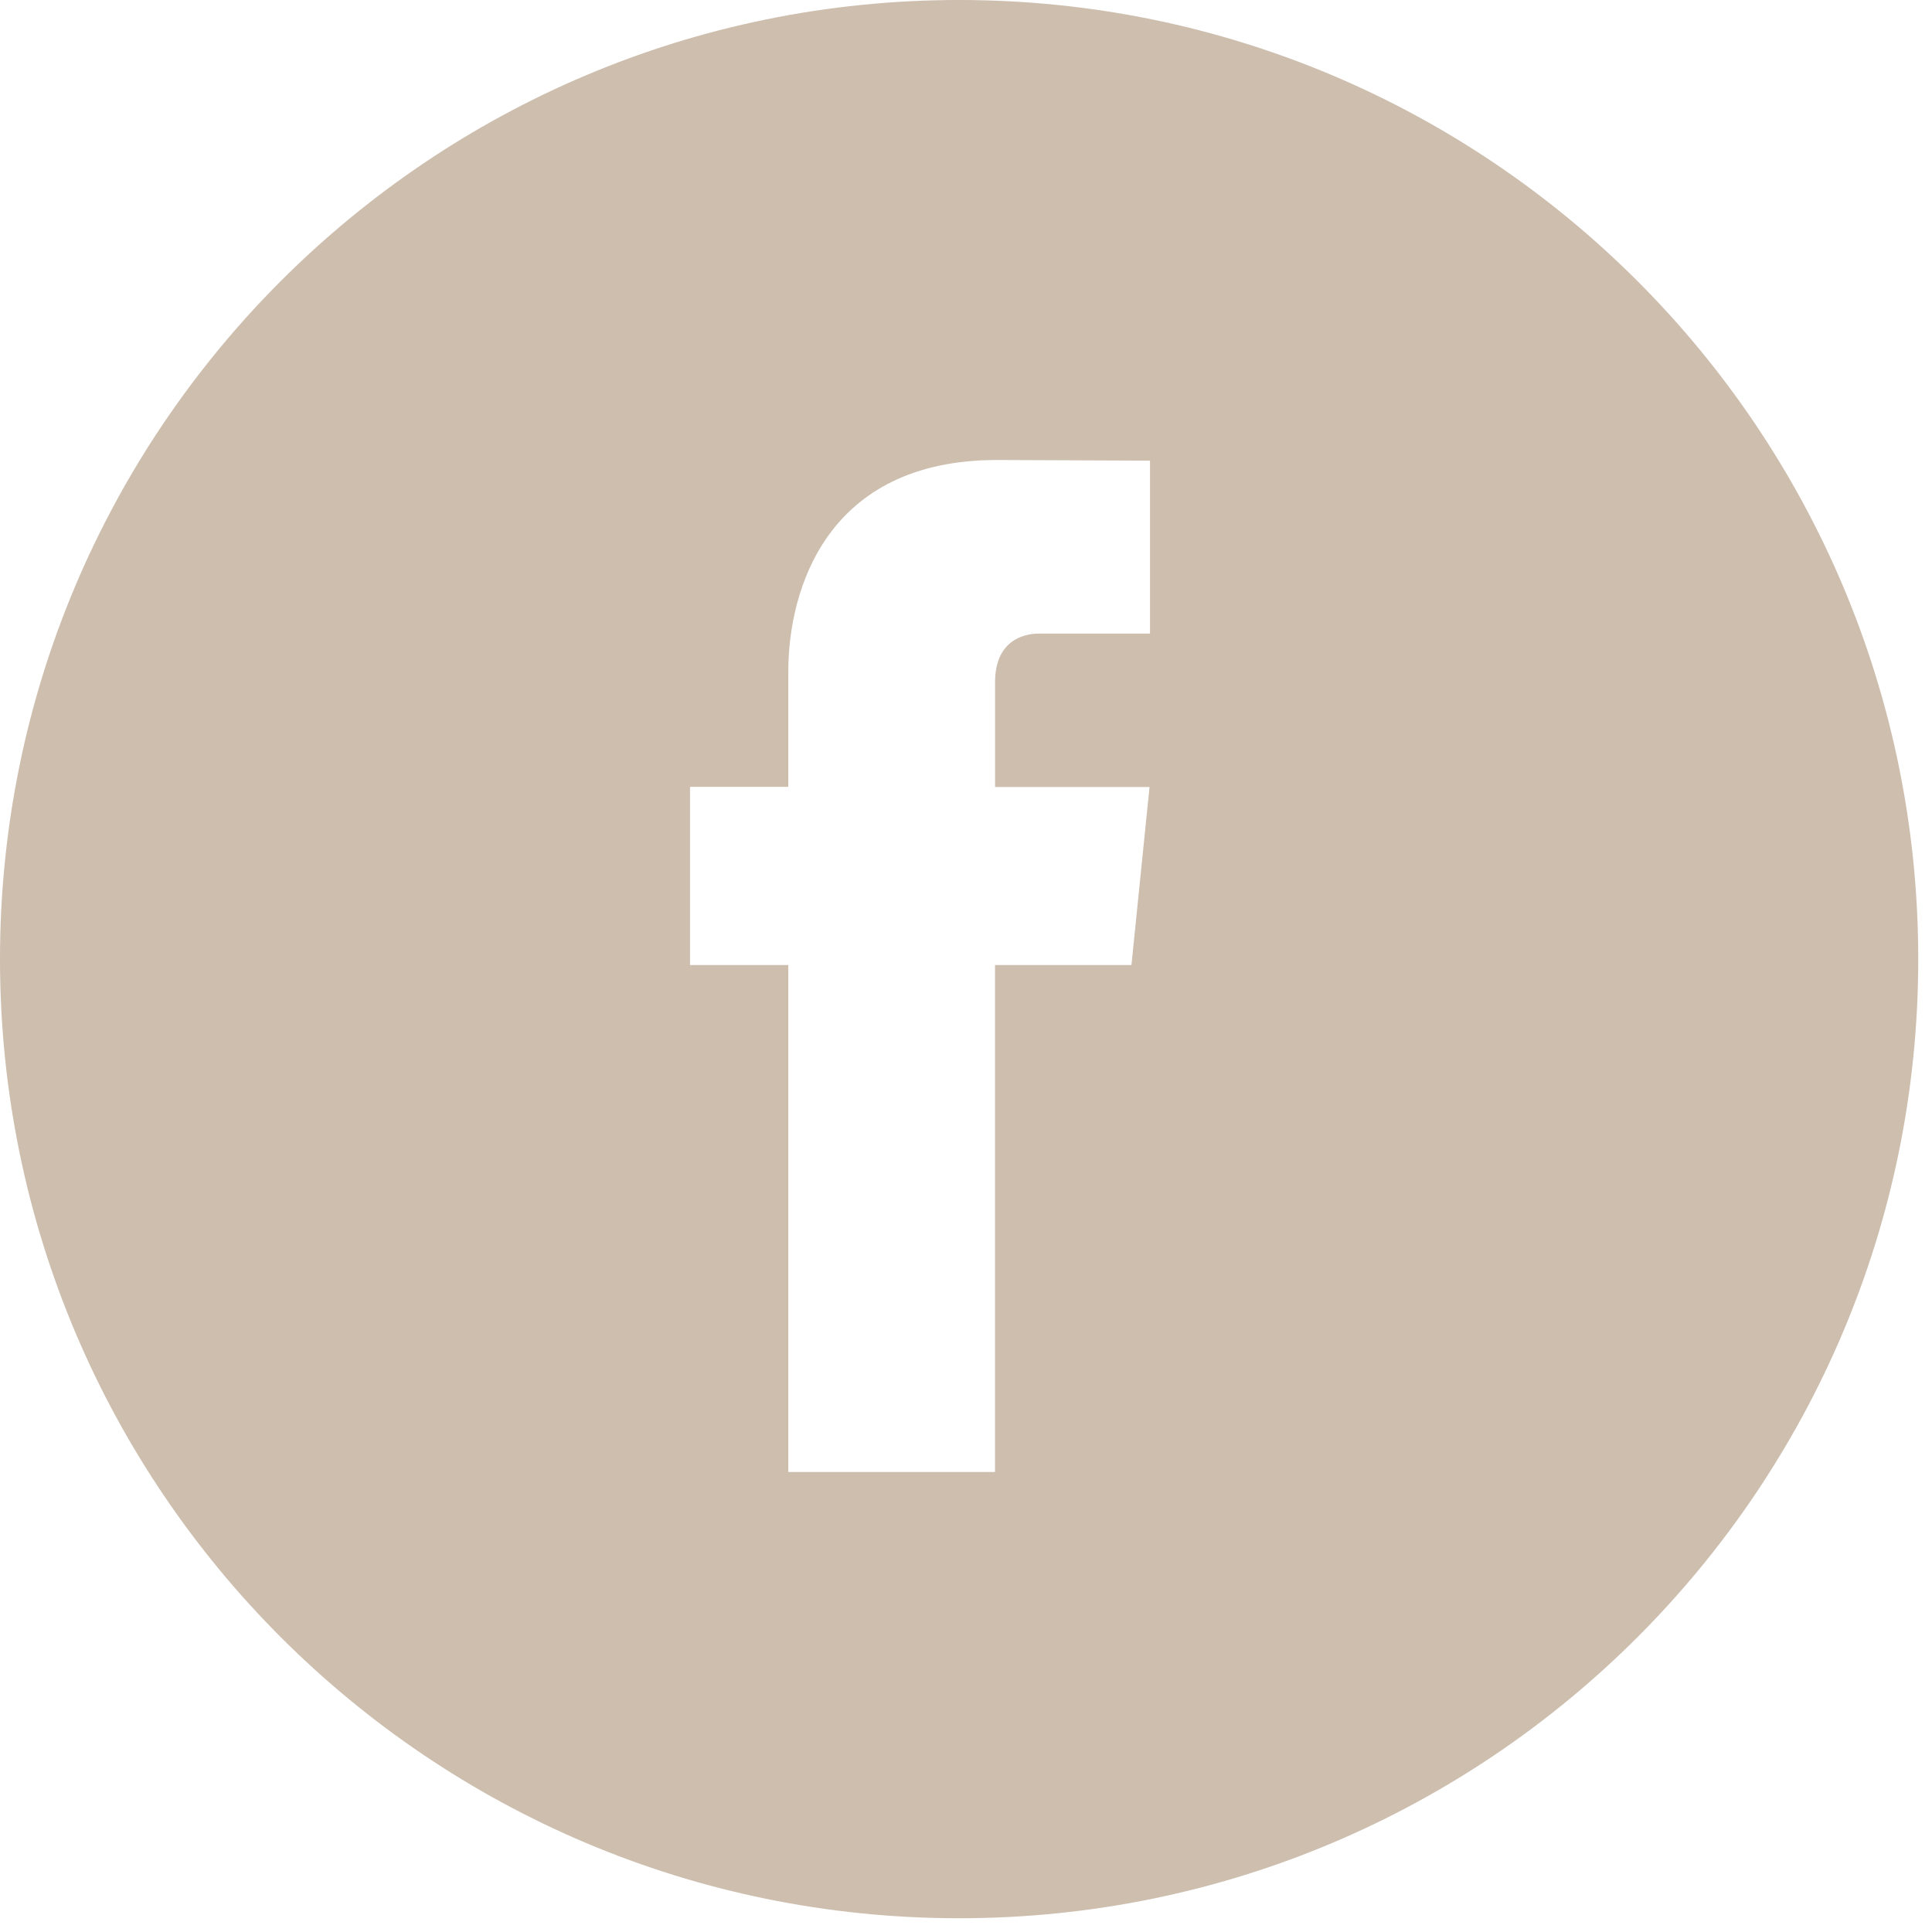 <?xml version="1.0" encoding="UTF-8"?>
<svg width="42px" height="42px" viewBox="0 0 42 42" version="1.1" xmlns="http://www.w3.org/2000/svg" xmlns:xlink="http://www.w3.org/1999/xlink">
    <!-- Generator: sketchtool 57.1 (101010) - https://sketch.com -->
    <title>EF887C3D-9292-4B7A-AC05-38C9C62AB82C</title>
    <desc>Created with sketchtool.</desc>
    <g id="Webb" stroke="none" stroke-width="1" fill="none" fill-rule="evenodd">
        <g id="Startsida" transform="translate(-1644, -5939)" fill="#CDBEAE" fill-rule="nonzero">
            <g id="Footer" transform="translate(0, 5669)">
                <g id="Footer-vit">
                    <g id="Footer">
                        <g id="facebook" transform="translate(1644, 270)">
                            <path d="M20.851,-3.55271368e-15 C32.366,-3.55271368e-15 41.701,9.335 41.701,20.851 C41.701,32.366 32.366,41.701 20.851,41.701 C9.335,41.701 -3.55271368e-15,32.366 -3.55271368e-15,20.851 C-3.55271368e-15,9.335 9.335,-3.55271368e-15 20.851,-3.55271368e-15 Z M21.671,10 C17.977,10 17.137,12.807 17.137,14.599 L17.137,14.599 L17.137,17.106 L15,17.106 L15,20.979 L17.137,20.979 L17.137,32 L21.631,32 L21.631,20.979 L24.597,20.979 L24.99,17.109 L21.632,17.109 L21.632,14.83 C21.632,13.975 22.189,13.774 22.585,13.774 L22.585,13.774 L25,13.774 L25,10.014 Z" id="Combined-Shape"></path>
                        </g>
                    </g>
                </g>
            </g>
        </g>
    </g>
</svg>
